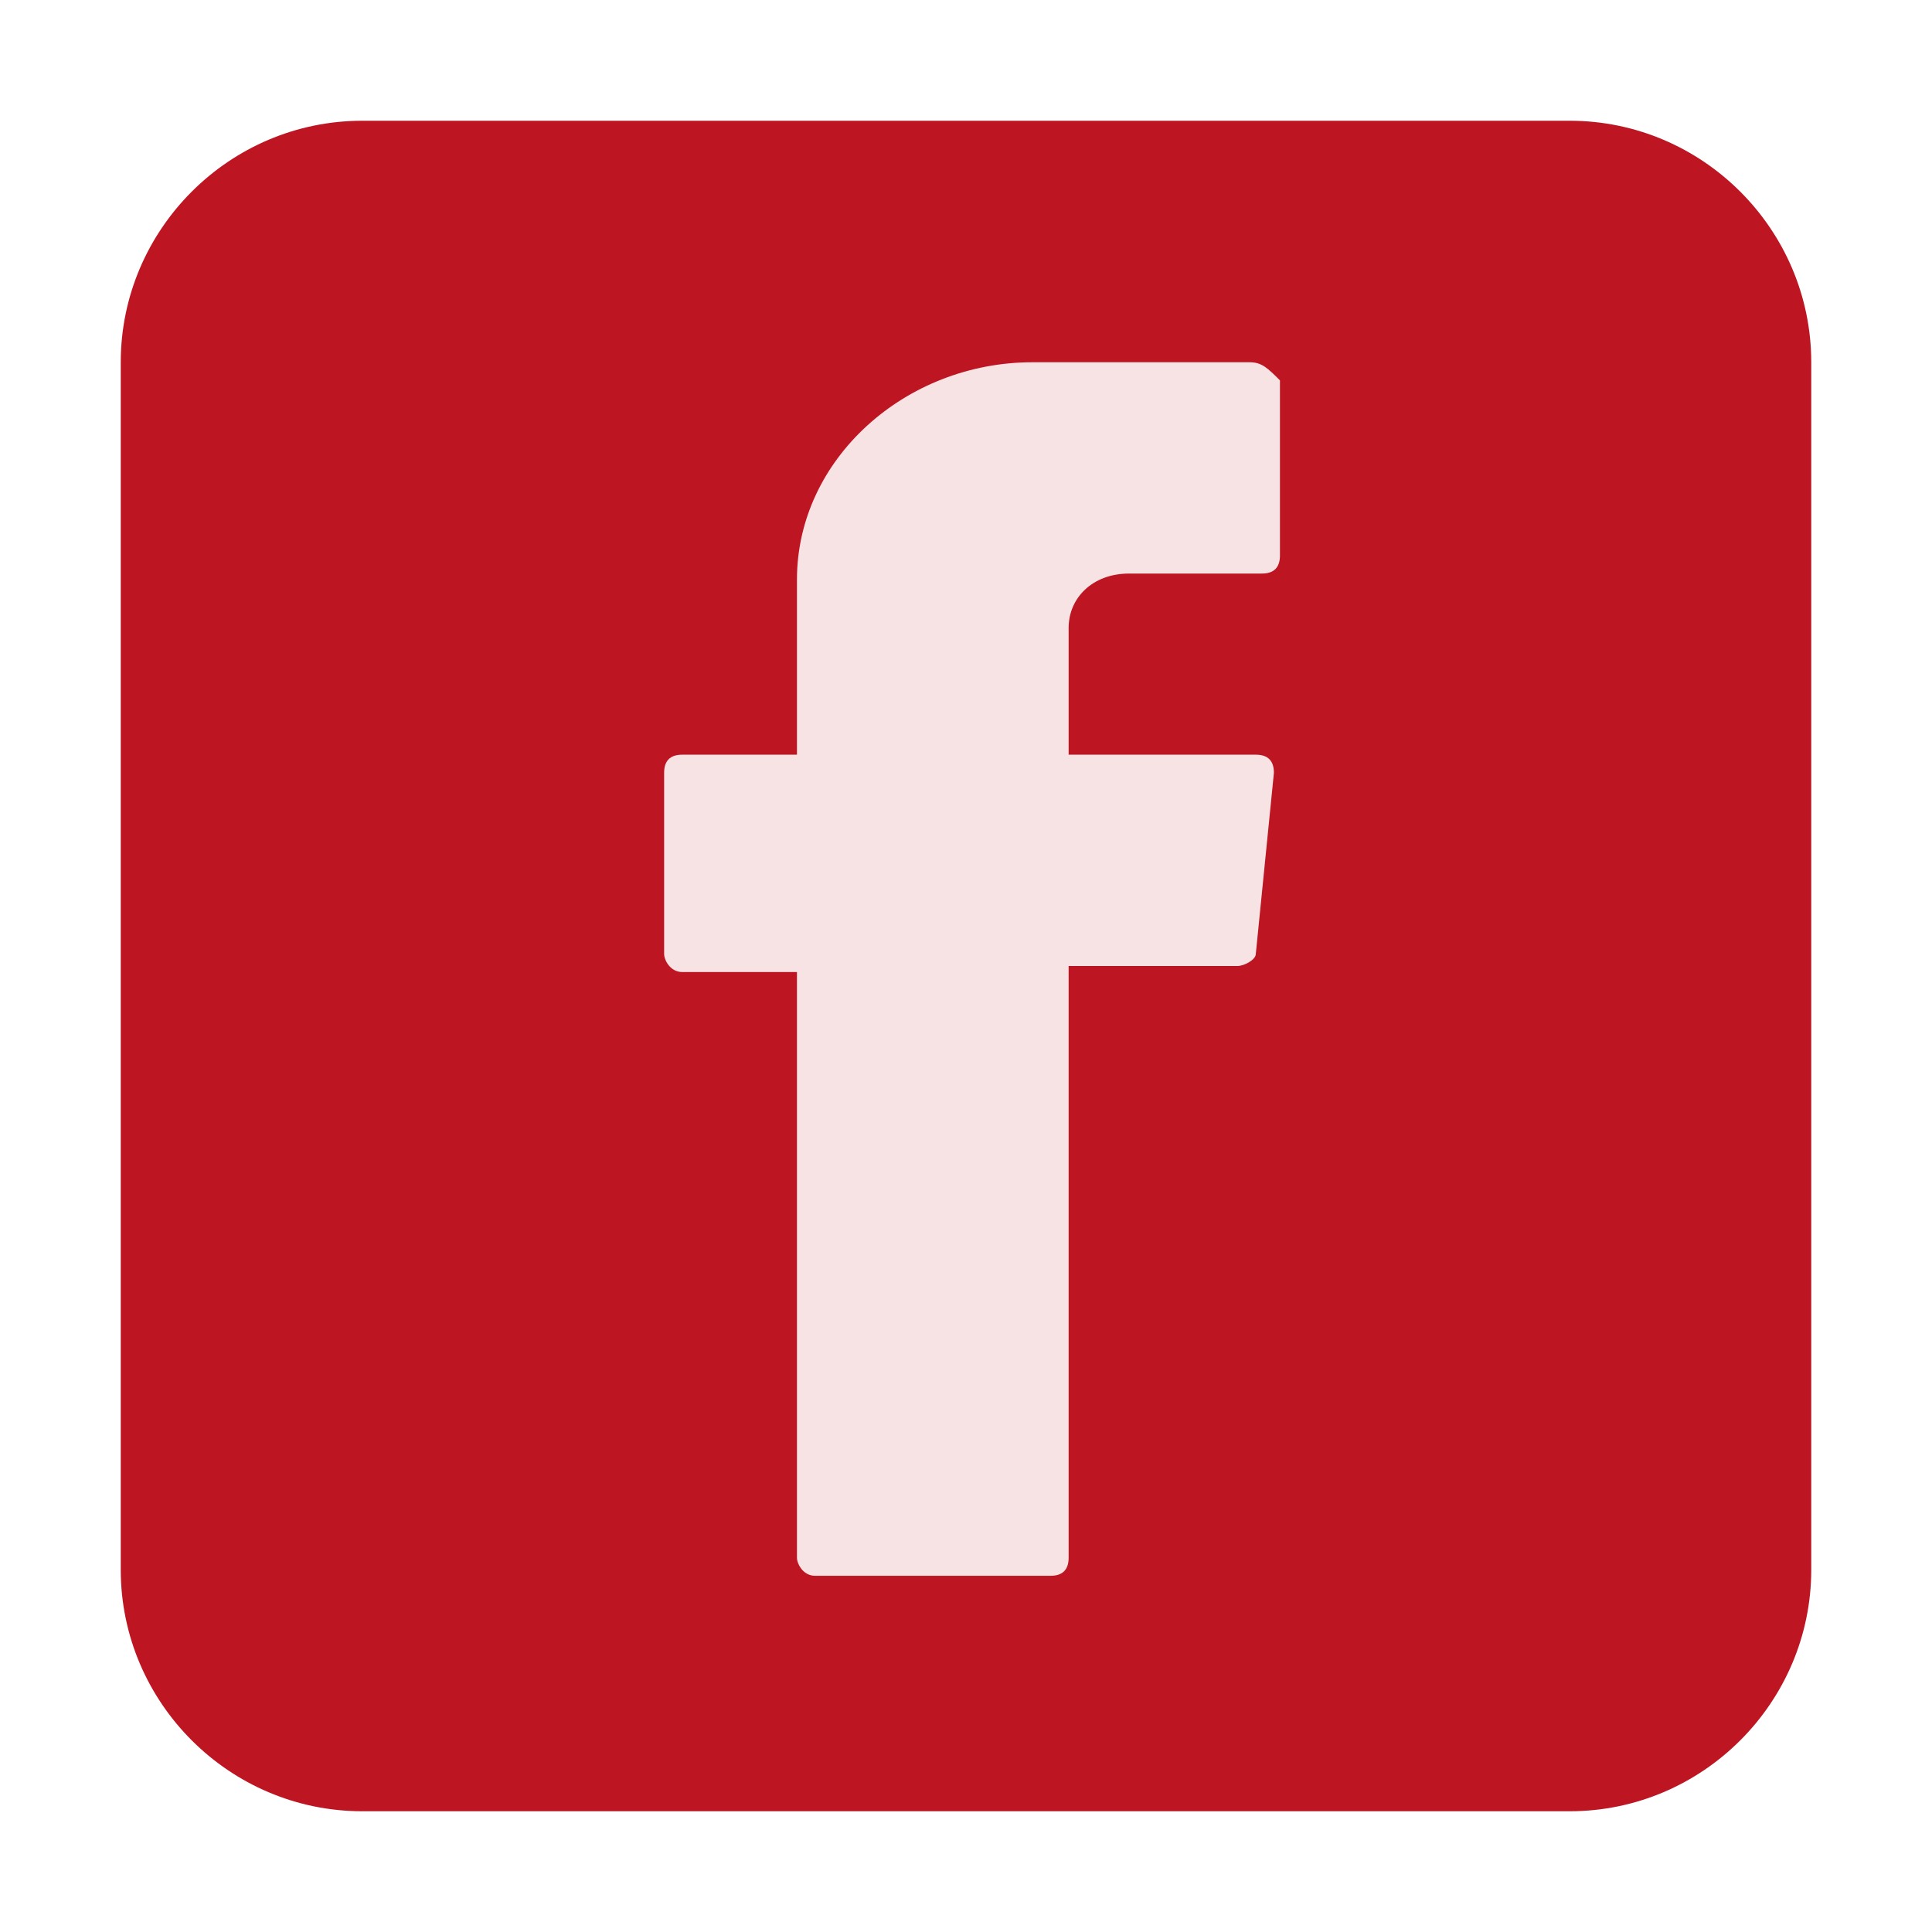<svg xmlns="http://www.w3.org/2000/svg" xml:space="preserve" width="800" height="800"
	style="&#10;    fill: #f7e3e4;&#10;" viewBox="0 0 32 32"><path d="M6 2h20c2.2 0 4 1.8 4 4v20c0 2.2-1.8 4-4 4H6c-2.2 0-4-1.8-4-4V6c0-2.2 1.8-4 4-4z" style="&#10;    fill: #be1522;&#10;"/><path d="M13.2 16.1v9.7c0 .1.1.3.3.3h3.9c.2 0 .3-.1.3-.3V16h2.8c.1 0 .3-.1.3-.2l.3-3c0-.2-.1-.3-.3-.3h-3.1v-2.1c0-.5.4-.9 1-.9h2.2c.2 0 .3-.1.3-.3V6.3c-.2-.2-.3-.3-.5-.3h-3.6c-2.1 0-3.9 1.6-3.9 3.6v2.9h-1.9c-.2 0-.3.1-.3.3v3c0 .1.1.3.3.3h1.9z" style="fill-rule:evenodd;clip-rule:evenodd;fill: #f7e3e4;"/></svg>